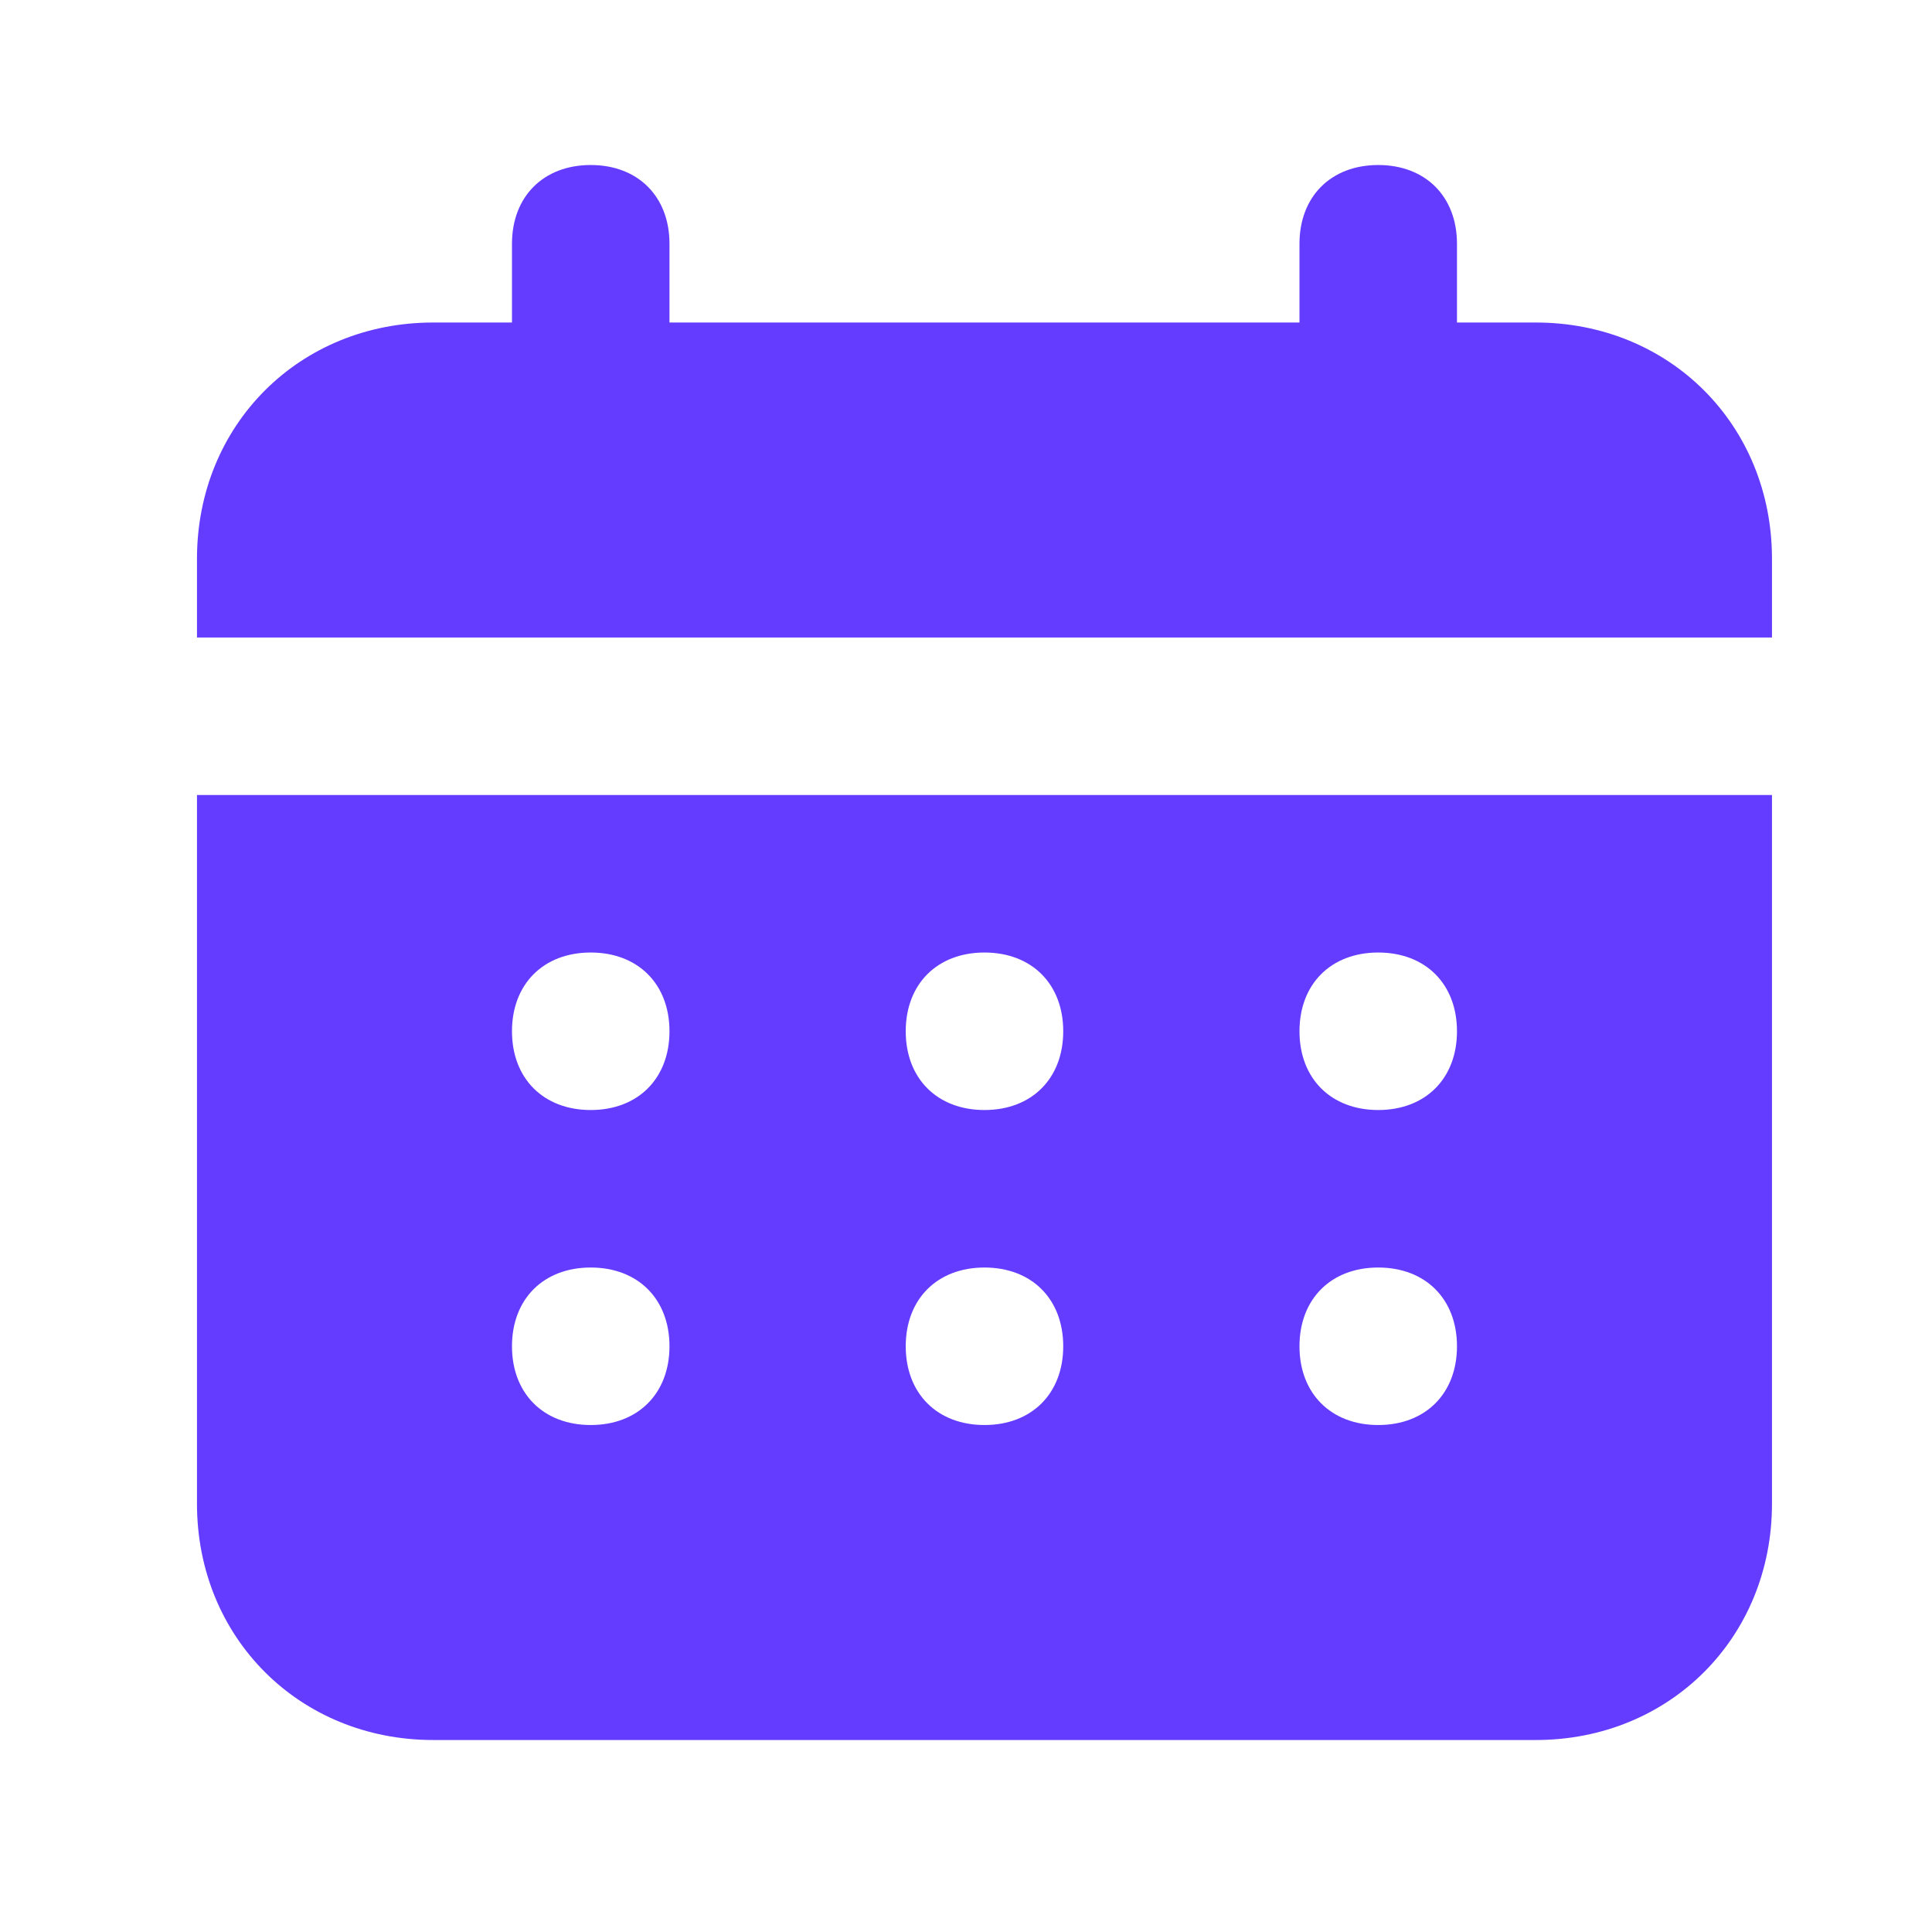 <svg width="46" height="46" viewBox="0 0 46 46" fill="none" xmlns="http://www.w3.org/2000/svg">
<path d="M36.565 7.679H34.69V5.804C34.69 4.679 33.94 3.929 32.815 3.929C31.69 3.929 30.94 4.679 30.94 5.804V7.679H15.94V5.804C15.94 4.679 15.19 3.929 14.065 3.929C12.94 3.929 12.19 4.679 12.19 5.804V7.679H10.315C7.128 7.679 4.69 10.116 4.69 13.304V15.179H42.19V13.304C42.19 10.116 39.753 7.679 36.565 7.679ZM4.69 35.804C4.69 38.991 7.128 41.429 10.315 41.429H36.565C39.753 41.429 42.19 38.991 42.19 35.804V18.929H4.69V35.804ZM32.815 22.679C33.94 22.679 34.69 23.429 34.69 24.554C34.69 25.679 33.94 26.429 32.815 26.429C31.69 26.429 30.94 25.679 30.94 24.554C30.94 23.429 31.69 22.679 32.815 22.679ZM32.815 30.179C33.94 30.179 34.69 30.929 34.69 32.054C34.69 33.179 33.94 33.929 32.815 33.929C31.69 33.929 30.94 33.179 30.94 32.054C30.94 30.929 31.69 30.179 32.815 30.179ZM23.44 22.679C24.565 22.679 25.315 23.429 25.315 24.554C25.315 25.679 24.565 26.429 23.44 26.429C22.315 26.429 21.565 25.679 21.565 24.554C21.565 23.429 22.315 22.679 23.44 22.679ZM23.44 30.179C24.565 30.179 25.315 30.929 25.315 32.054C25.315 33.179 24.565 33.929 23.44 33.929C22.315 33.929 21.565 33.179 21.565 32.054C21.565 30.929 22.315 30.179 23.44 30.179ZM14.065 22.679C15.19 22.679 15.94 23.429 15.94 24.554C15.94 25.679 15.19 26.429 14.065 26.429C12.94 26.429 12.19 25.679 12.19 24.554C12.19 23.429 12.94 22.679 14.065 22.679ZM14.065 30.179C15.19 30.179 15.94 30.929 15.94 32.054C15.94 33.179 15.19 33.929 14.065 33.929C12.94 33.929 12.19 33.179 12.19 32.054C12.19 30.929 12.94 30.179 14.065 30.179Z" fill="#643CFF"/>
</svg>
